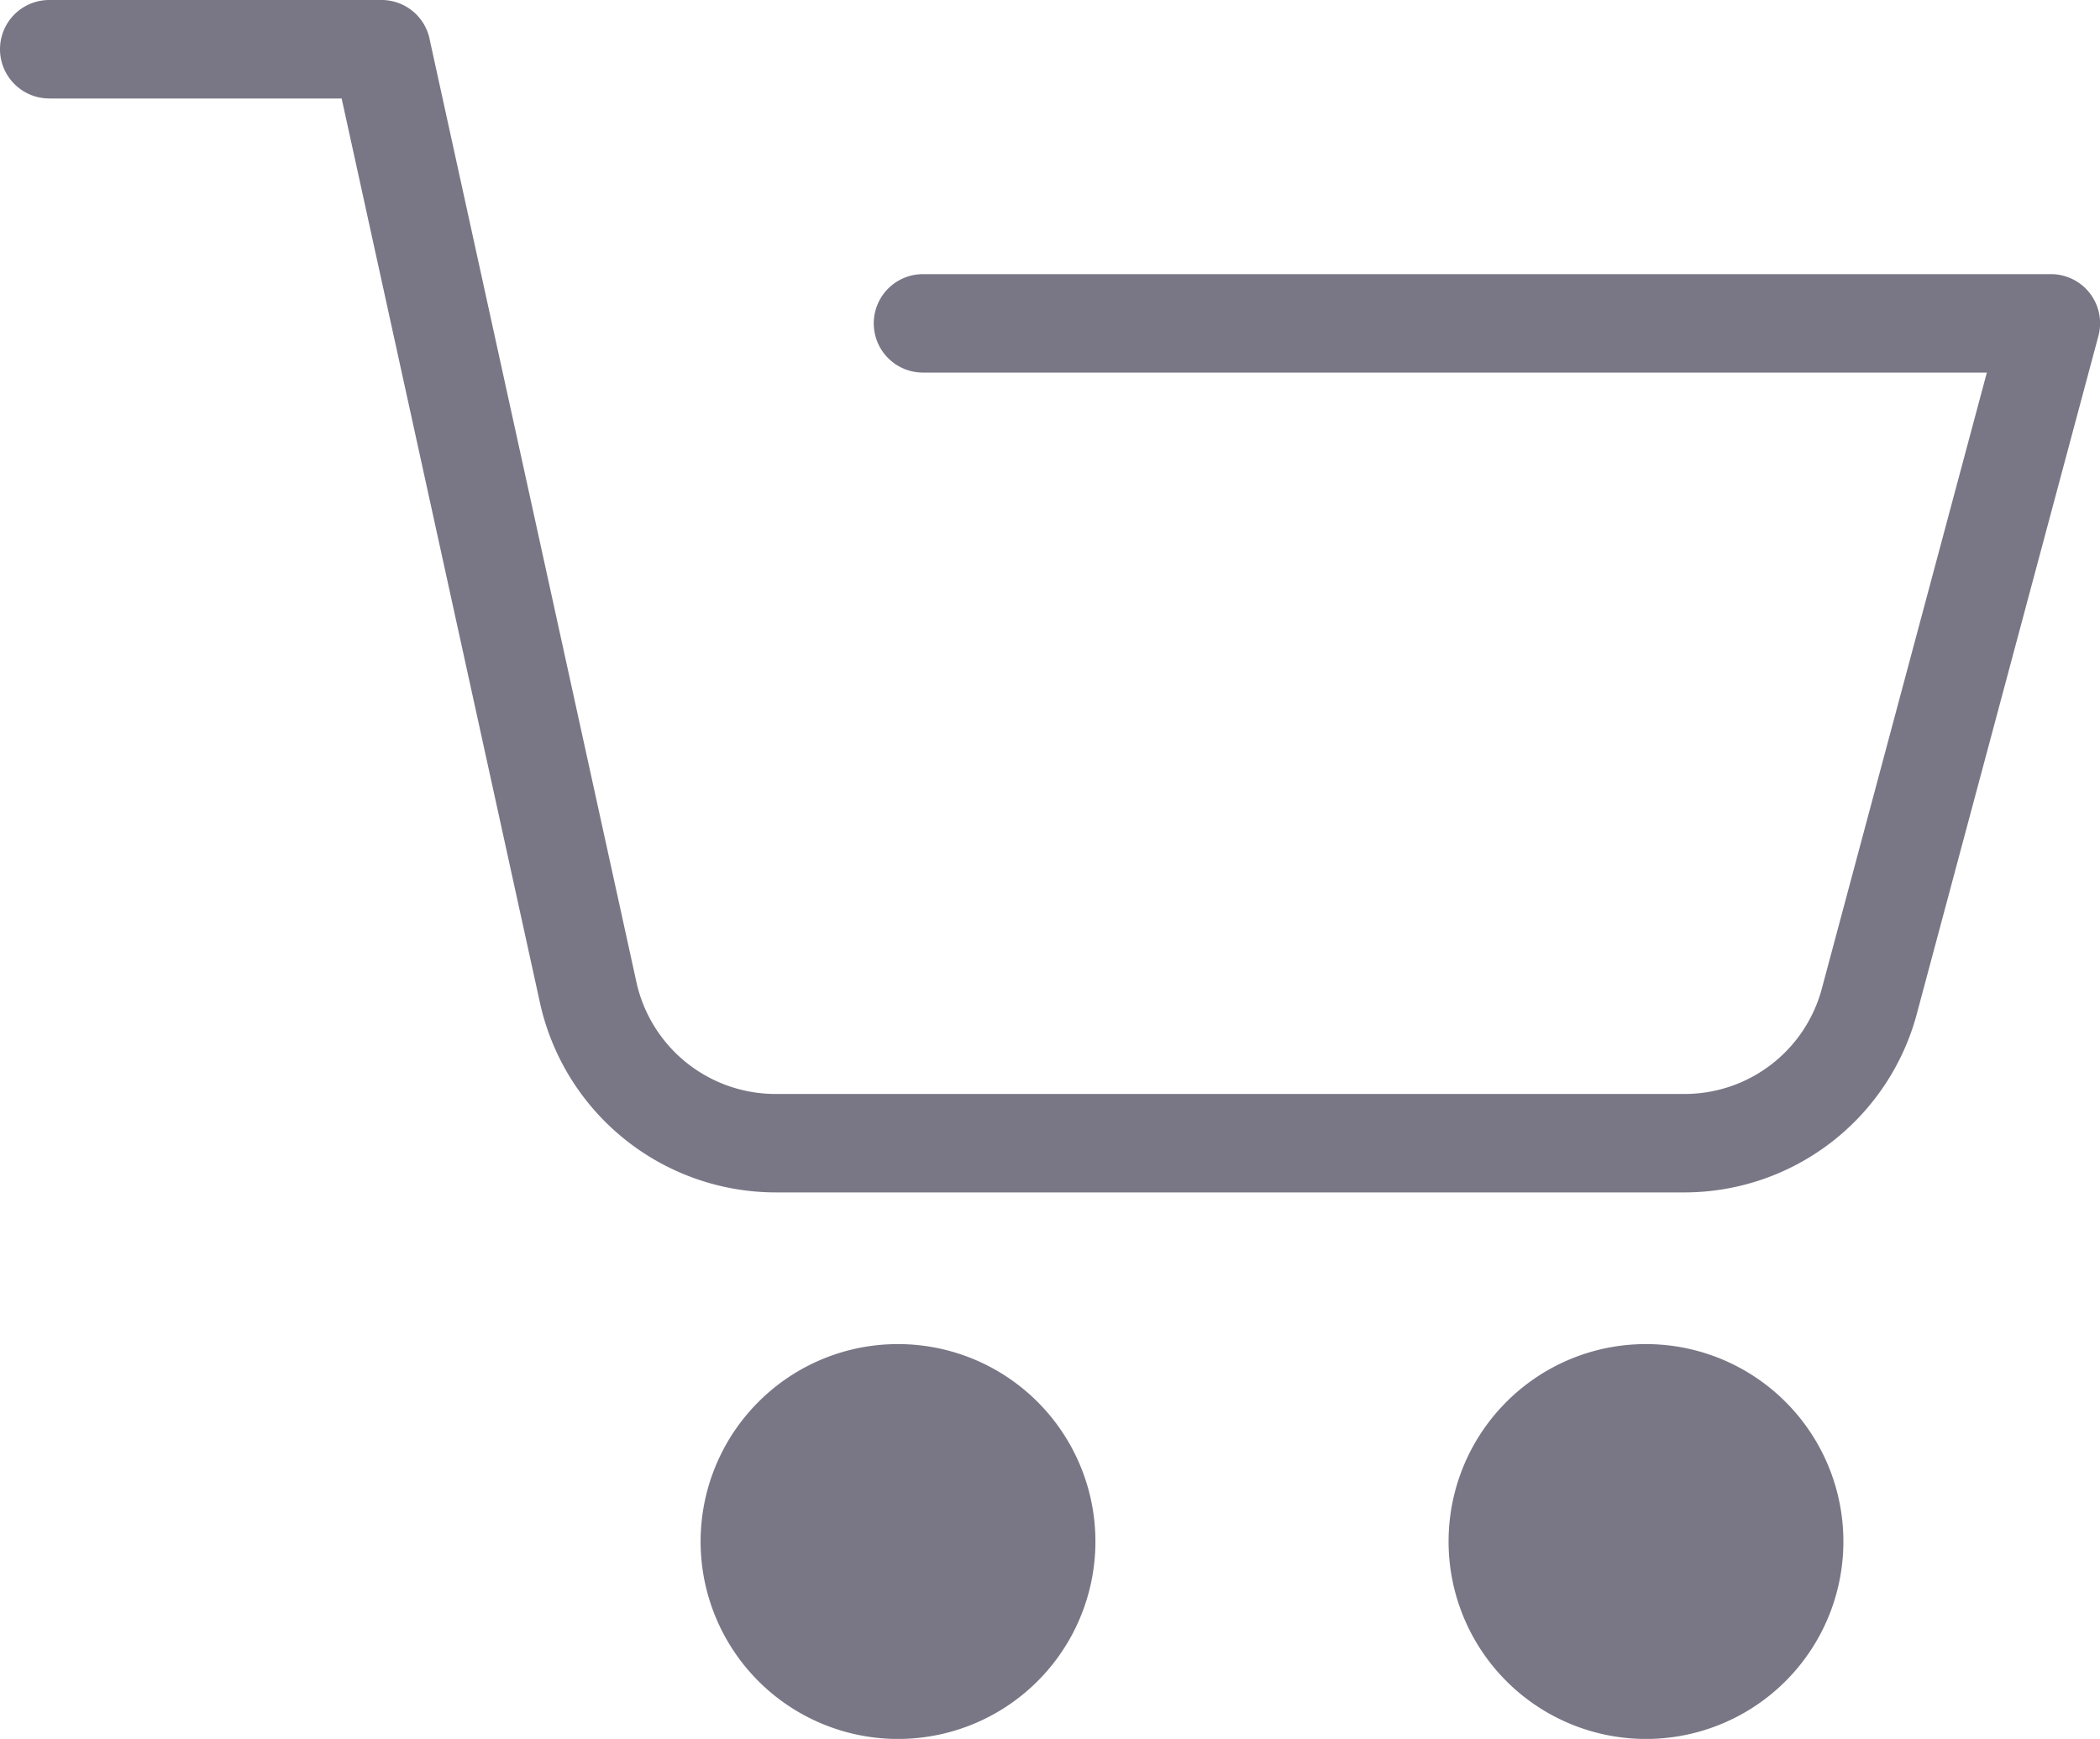 <svg id="noun-cart-5161252" xmlns="http://www.w3.org/2000/svg" width="31.403" height="26" viewBox="0 0 31.403 26">
  <path id="Path_579" data-name="Path 579" d="M76.466,54.393a.736.736,0,0,1,0-1.472h4.969a.735.735,0,0,1,.725.612l3.082,14.05a2.131,2.131,0,0,0,2.11,1.695h13.541a2.124,2.124,0,0,0,2.087-1.6l2.461-9.186H89.532a.736.736,0,1,1,0-1.472H106.4a.712.712,0,0,1,.189.025.734.734,0,0,1,.52.9L104.4,68.057a3.6,3.6,0,0,1-3.507,2.693H87.351A3.613,3.613,0,0,1,83.8,67.894l-2.961-13.5H76.466Zm23.877,18.625a2.952,2.952,0,1,1-2.087.865A2.944,2.944,0,0,1,100.343,73.018Zm-11.185,0a2.952,2.952,0,1,1-2.087.865A2.944,2.944,0,0,1,89.158,73.018Z" transform="translate(-75.73 -52.921)" fill="#797785"/>
</svg>
